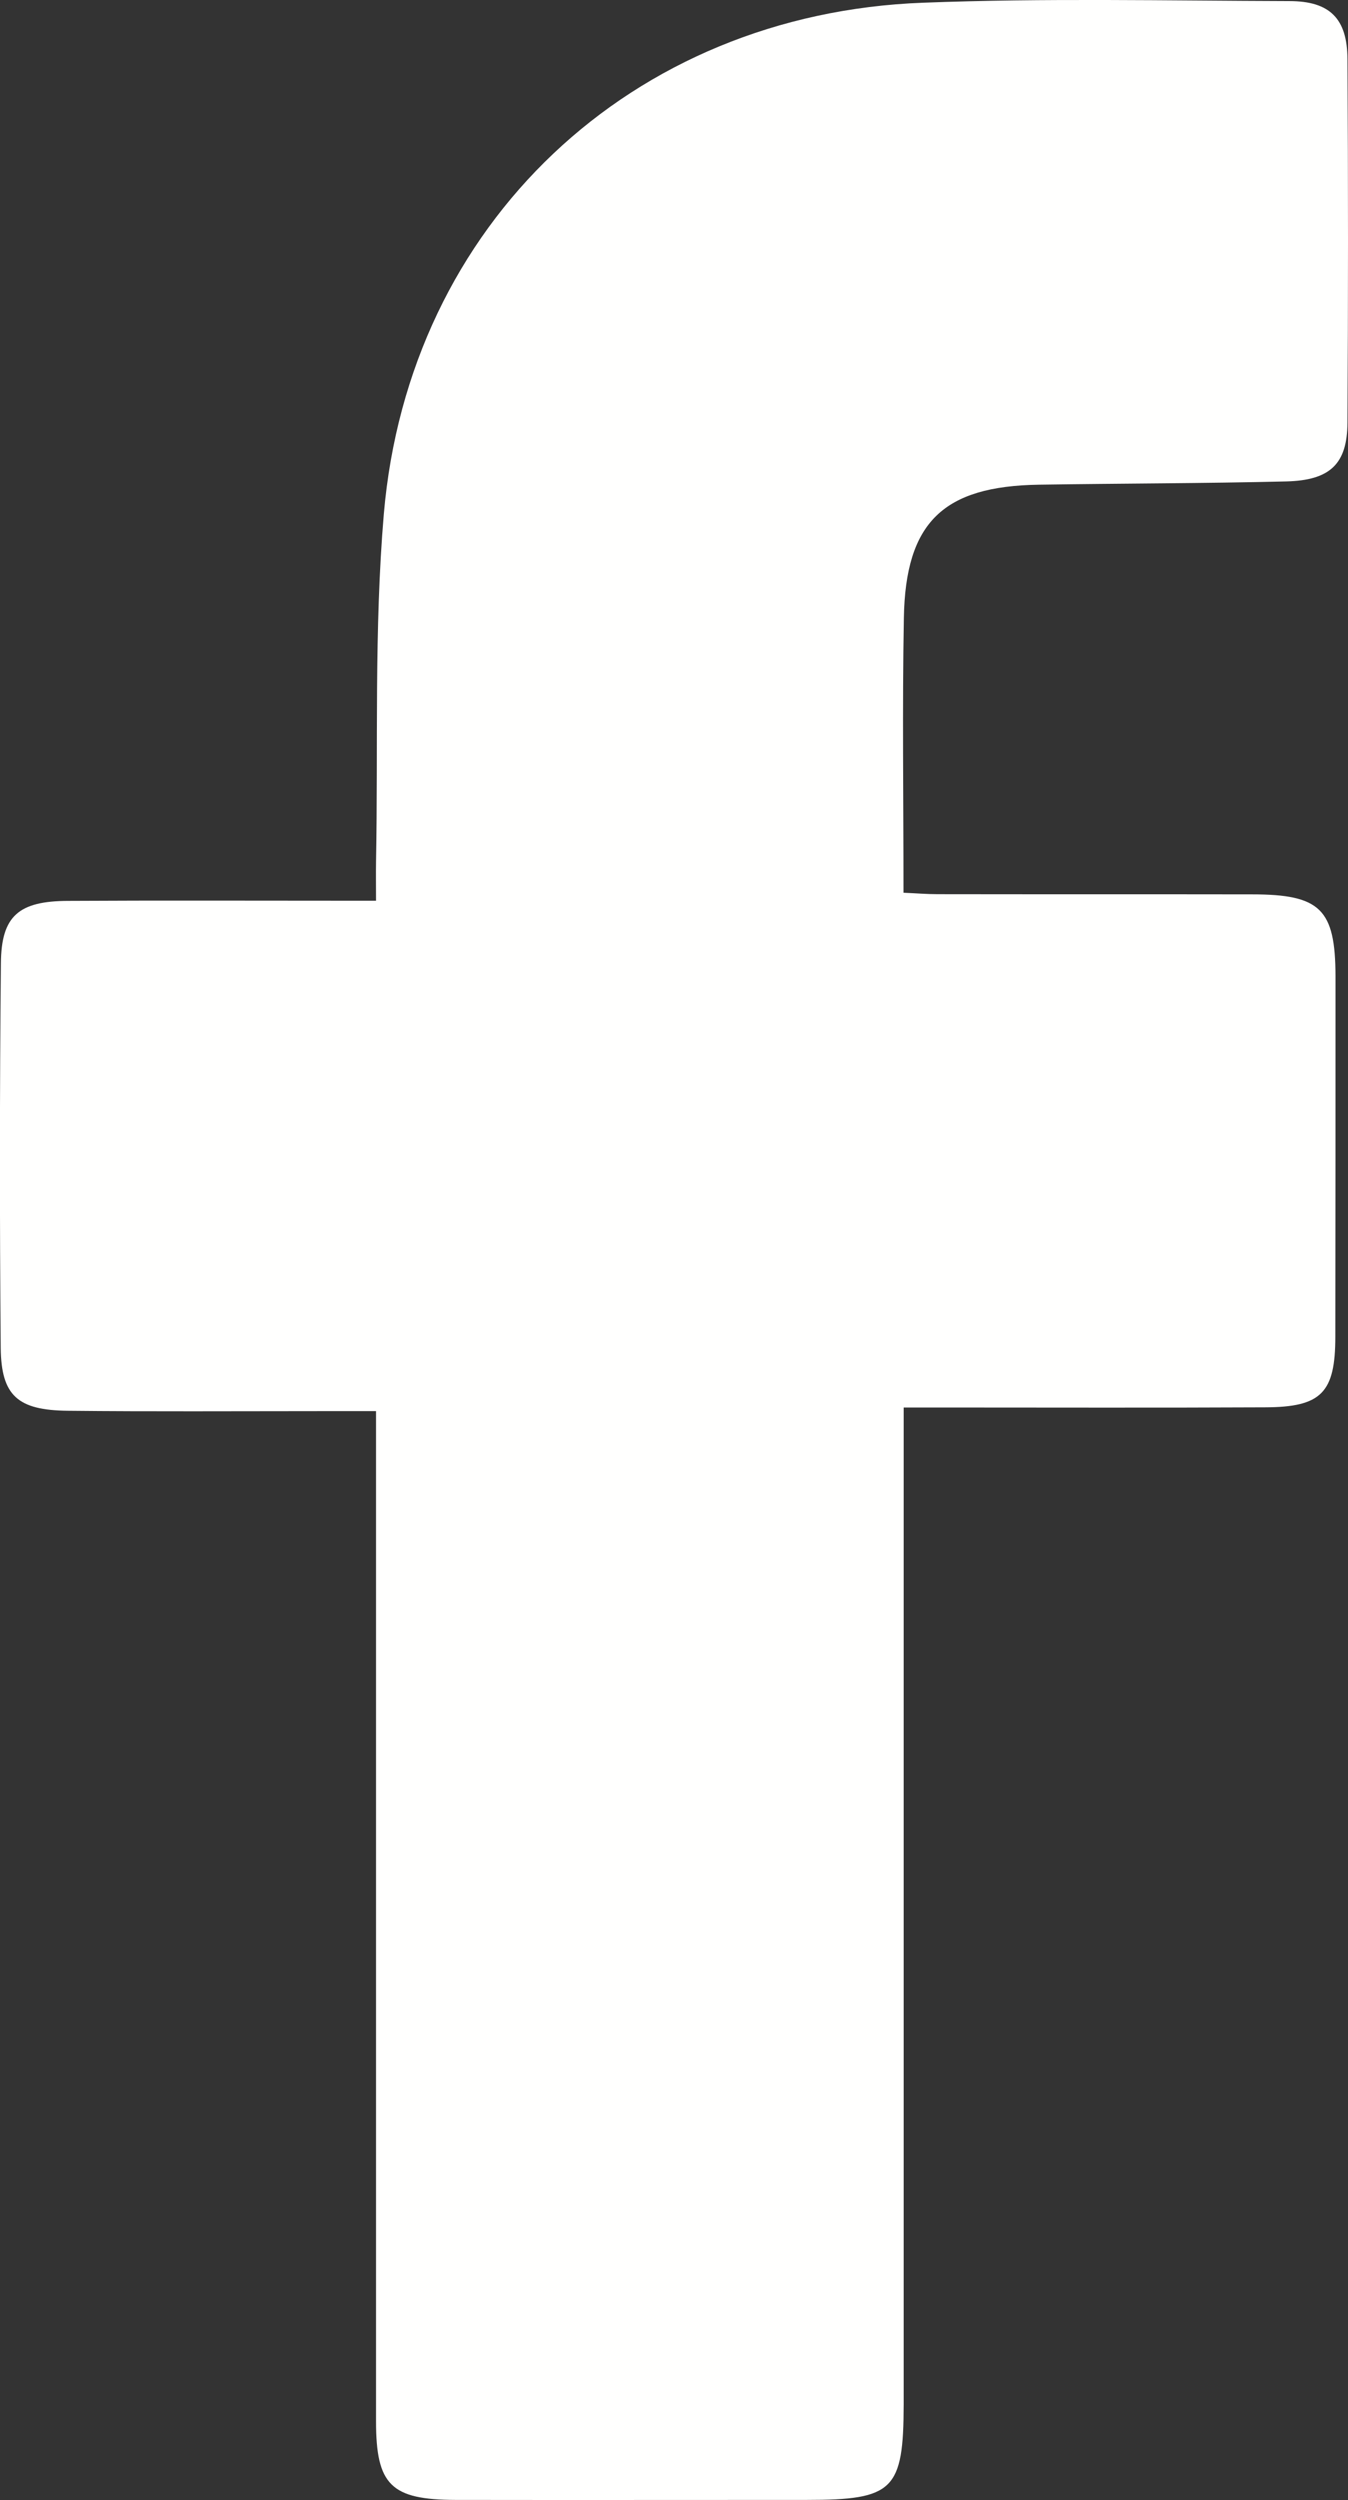 <?xml version="1.0" encoding="UTF-8"?>
<svg width="7.442px" height="13.798px" viewBox="0 0 7.442 13.798" version="1.1" xmlns="http://www.w3.org/2000/svg" xmlns:xlink="http://www.w3.org/1999/xlink">
    <rect x="0" y="0" width="7.442" height="13.798" fill="#333333" stroke="none"/>
    <title>Fill 140</title>
    <g id="Page-1" stroke="none" stroke-width="1" fill="none" fill-rule="evenodd">
        <g id="Consulta-Website_v2" transform="translate(-1036.558, -4247.063)" fill="#FFFFFE">
            <path d="M1038.634,4254.851 C1038.514,4254.851 1038.414,4254.851 1038.314,4254.851 C1037.853,4254.851 1037.392,4254.854 1036.932,4254.849 C1036.656,4254.846 1036.565,4254.766 1036.562,4254.503 C1036.556,4253.795 1036.556,4253.087 1036.563,4252.379 C1036.565,4252.117 1036.662,4252.036 1036.934,4252.035 C1037.434,4252.032 1037.934,4252.034 1038.434,4252.034 L1038.634,4252.034 C1038.634,4251.951 1038.633,4251.886 1038.634,4251.82 C1038.646,4251.18 1038.623,4250.537 1038.677,4249.9 C1038.814,4248.298 1040.044,4247.138 1041.654,4247.078 C1042.327,4247.052 1043.002,4247.067 1043.676,4247.069 C1043.9,4247.069 1043.996,4247.166 1043.997,4247.389 C1044.001,4248.058 1044.001,4248.727 1043.997,4249.395 C1043.996,4249.623 1043.902,4249.714 1043.659,4249.72 C1043.204,4249.731 1042.749,4249.731 1042.294,4249.738 C1041.766,4249.746 1041.557,4249.945 1041.548,4250.474 C1041.539,4250.973 1041.546,4251.472 1041.546,4251.99 C1041.616,4251.993 1041.675,4251.998 1041.734,4251.998 C1042.313,4251.999 1042.892,4251.998 1043.47,4251.999 C1043.848,4251.999 1043.93,4252.081 1043.931,4252.45 C1043.931,4253.113 1043.931,4253.777 1043.93,4254.44 C1043.93,4254.75 1043.853,4254.829 1043.542,4254.83 C1042.946,4254.833 1042.351,4254.831 1041.755,4254.831 C1041.694,4254.831 1041.633,4254.831 1041.547,4254.831 L1041.547,4255.056 C1041.547,4256.815 1041.547,4258.574 1041.547,4260.332 C1041.546,4260.806 1041.491,4260.86 1041.012,4260.86 C1040.366,4260.86 1039.72,4260.861 1039.073,4260.86 C1038.717,4260.859 1038.634,4260.778 1038.634,4260.426 C1038.634,4258.645 1038.634,4256.863 1038.634,4255.082 L1038.634,4254.851 Z" id="Fill-140"></path>
        </g>
    </g>
</svg>